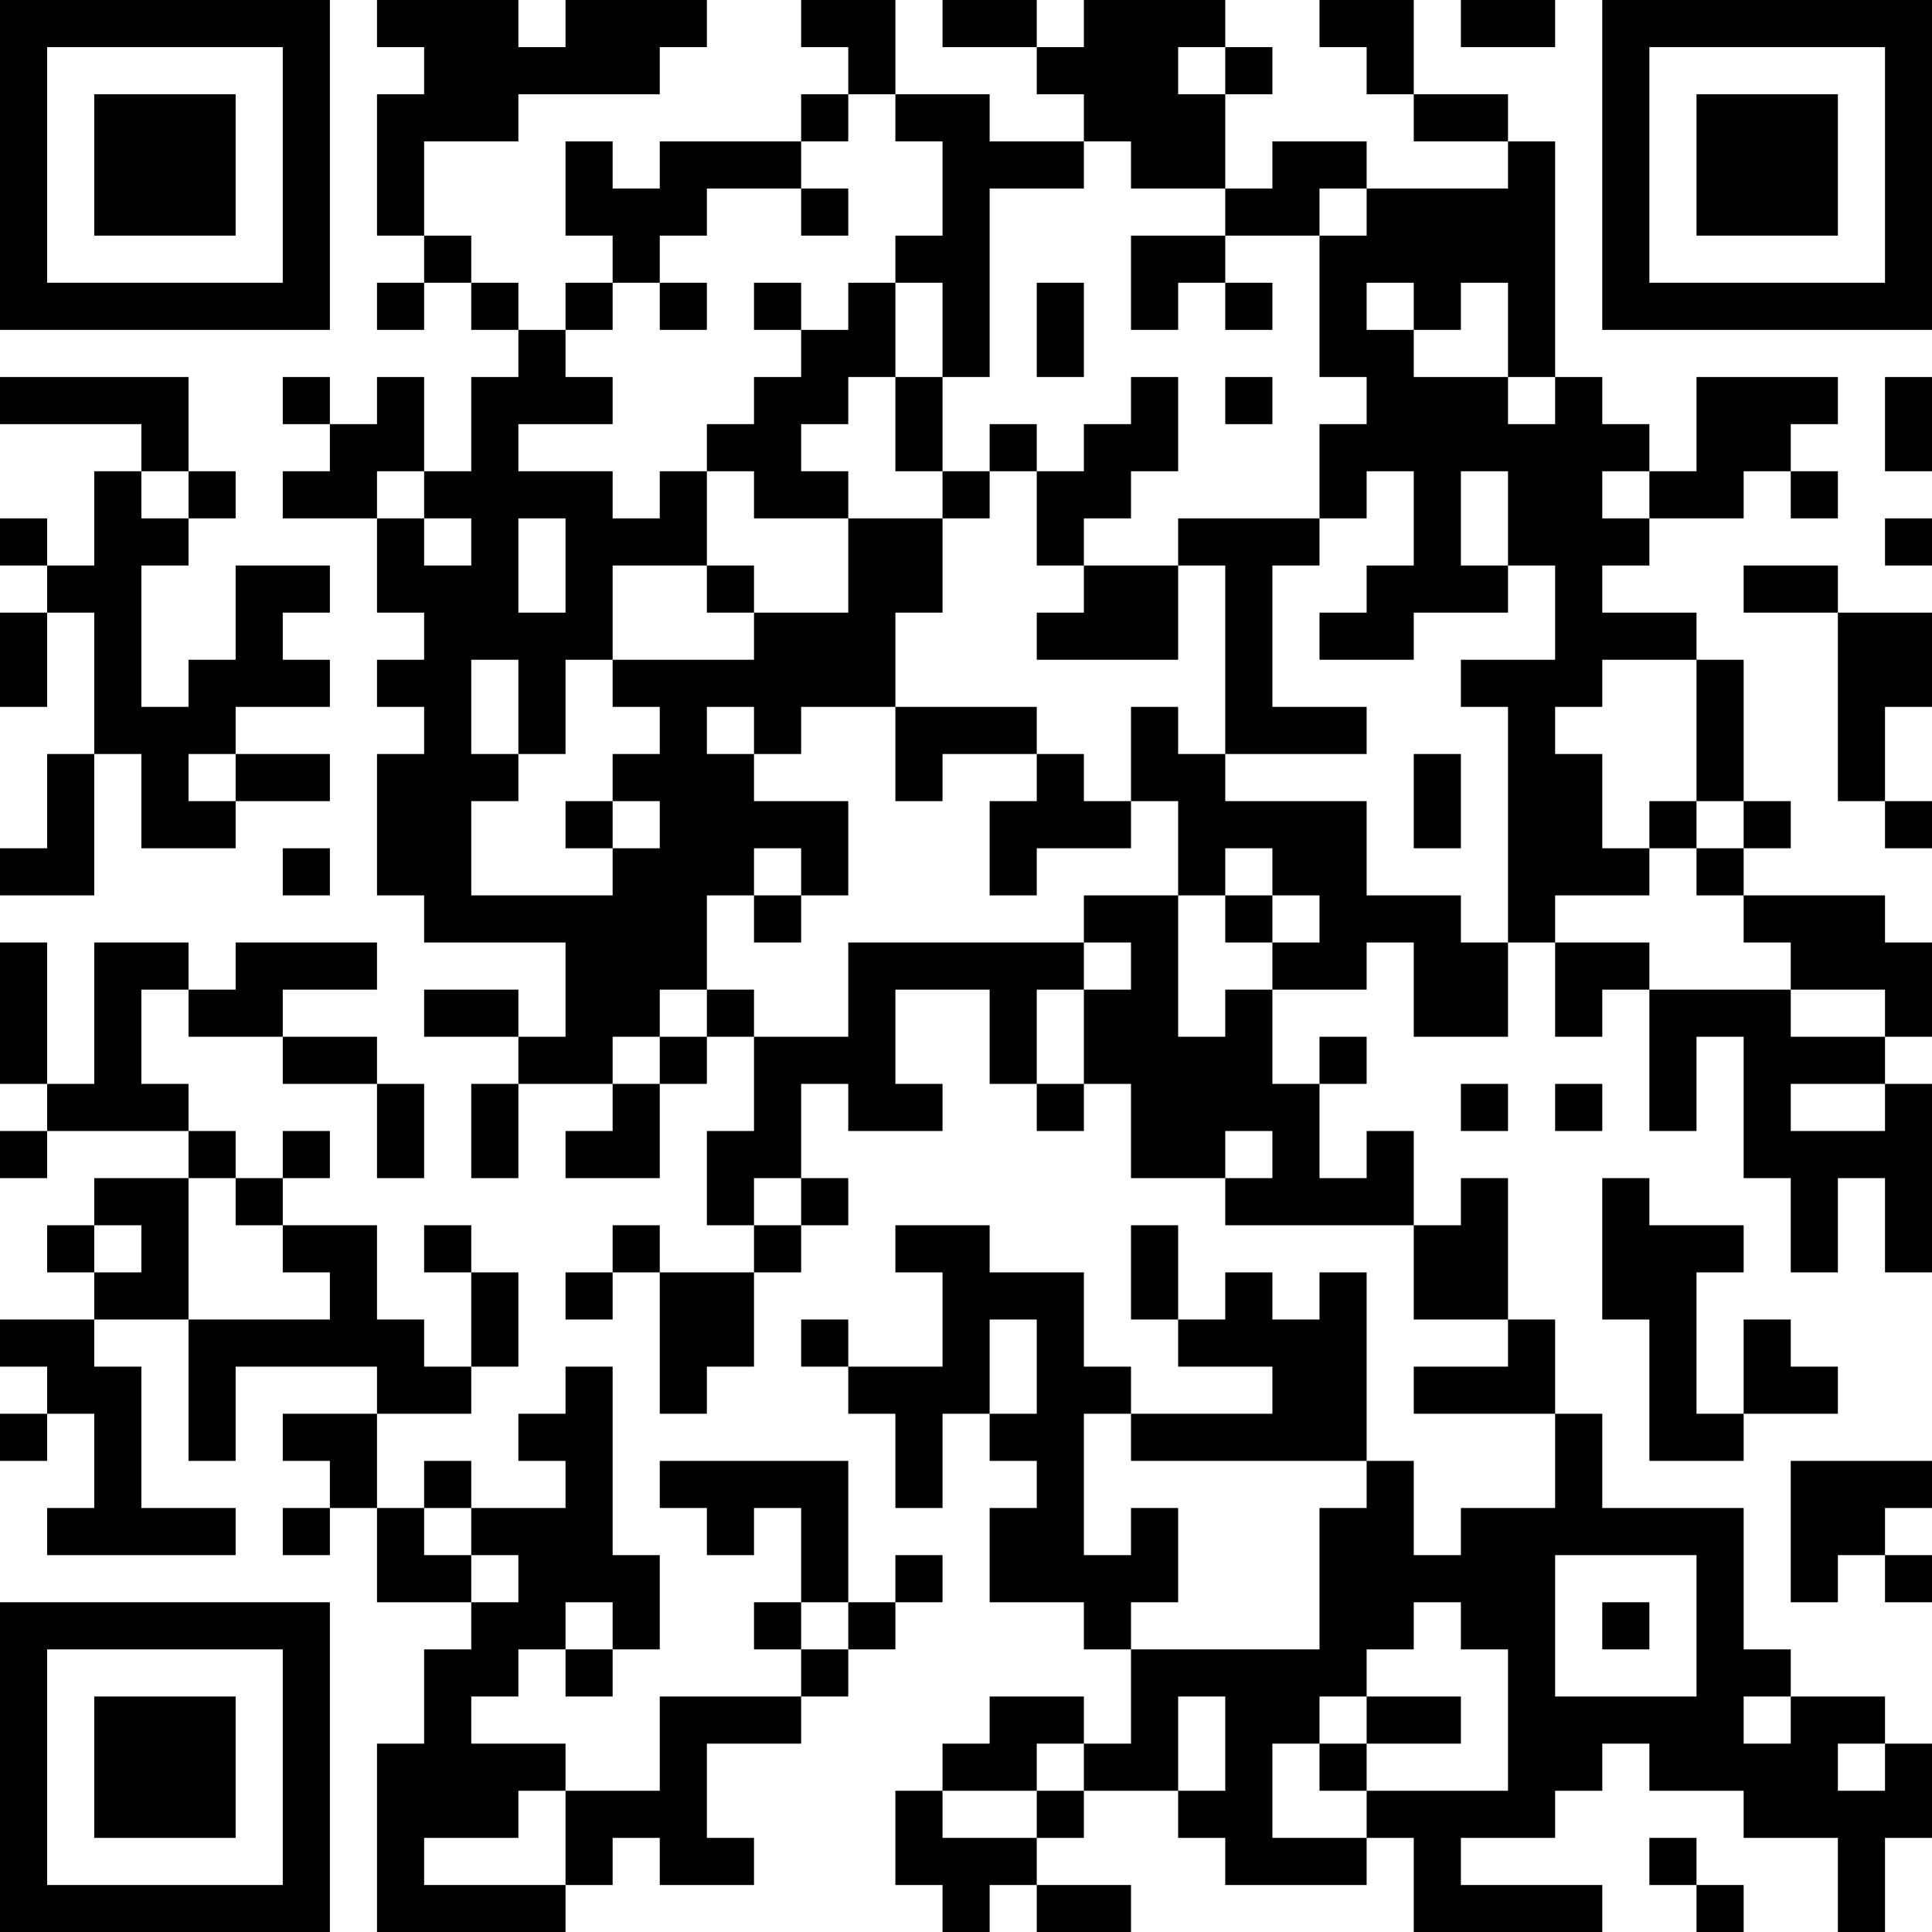 <?xml version="1.0" encoding="UTF-8"?>
<svg xmlns="http://www.w3.org/2000/svg" version="1.1" width="250" height="250" viewBox="0 0 250 250"><rect x="0" y="0" width="250" height="250" fill="#ffffff"/><g transform="scale(6.098)"><g transform="translate(0,0)"><path fill-rule="evenodd" d="M8 0L8 1L9 1L9 2L8 2L8 5L9 5L9 6L8 6L8 7L9 7L9 6L10 6L10 7L11 7L11 8L10 8L10 10L9 10L9 8L8 8L8 9L7 9L7 8L6 8L6 9L7 9L7 10L6 10L6 11L8 11L8 13L9 13L9 14L8 14L8 15L9 15L9 16L8 16L8 19L9 19L9 20L12 20L12 22L11 22L11 21L9 21L9 22L11 22L11 23L10 23L10 25L11 25L11 23L13 23L13 24L12 24L12 25L14 25L14 23L15 23L15 22L16 22L16 24L15 24L15 26L16 26L16 27L14 27L14 26L13 26L13 27L12 27L12 28L13 28L13 27L14 27L14 30L15 30L15 29L16 29L16 27L17 27L17 26L18 26L18 25L17 25L17 23L18 23L18 24L20 24L20 23L19 23L19 21L21 21L21 23L22 23L22 24L23 24L23 23L24 23L24 25L26 25L26 26L30 26L30 28L32 28L32 29L30 29L30 30L33 30L33 32L31 32L31 33L30 33L30 31L29 31L29 27L28 27L28 28L27 28L27 27L26 27L26 28L25 28L25 26L24 26L24 28L25 28L25 29L27 29L27 30L24 30L24 29L23 29L23 27L21 27L21 26L19 26L19 27L20 27L20 29L18 29L18 28L17 28L17 29L18 29L18 30L19 30L19 32L20 32L20 30L21 30L21 31L22 31L22 32L21 32L21 34L23 34L23 35L24 35L24 37L23 37L23 36L21 36L21 37L20 37L20 38L19 38L19 40L20 40L20 41L21 41L21 40L22 40L22 41L24 41L24 40L22 40L22 39L23 39L23 38L25 38L25 39L26 39L26 40L29 40L29 39L30 39L30 41L34 41L34 40L31 40L31 39L33 39L33 38L34 38L34 37L35 37L35 38L37 38L37 39L39 39L39 41L40 41L40 39L41 39L41 37L40 37L40 36L38 36L38 35L37 35L37 32L34 32L34 30L33 30L33 28L32 28L32 25L31 25L31 26L30 26L30 24L29 24L29 25L28 25L28 23L29 23L29 22L28 22L28 23L27 23L27 21L29 21L29 20L30 20L30 22L32 22L32 20L33 20L33 22L34 22L34 21L35 21L35 24L36 24L36 22L37 22L37 25L38 25L38 27L39 27L39 25L40 25L40 27L41 27L41 23L40 23L40 22L41 22L41 20L40 20L40 19L37 19L37 18L38 18L38 17L37 17L37 14L36 14L36 13L34 13L34 12L35 12L35 11L37 11L37 10L38 10L38 11L39 11L39 10L38 10L38 9L39 9L39 8L36 8L36 10L35 10L35 9L34 9L34 8L33 8L33 3L32 3L32 2L30 2L30 0L28 0L28 1L29 1L29 2L30 2L30 3L32 3L32 4L29 4L29 3L27 3L27 4L26 4L26 2L27 2L27 1L26 1L26 0L23 0L23 1L22 1L22 0L20 0L20 1L22 1L22 2L23 2L23 3L21 3L21 2L19 2L19 0L17 0L17 1L18 1L18 2L17 2L17 3L14 3L14 4L13 4L13 3L12 3L12 5L13 5L13 6L12 6L12 7L11 7L11 6L10 6L10 5L9 5L9 3L11 3L11 2L14 2L14 1L15 1L15 0L12 0L12 1L11 1L11 0ZM31 0L31 1L33 1L33 0ZM25 1L25 2L26 2L26 1ZM18 2L18 3L17 3L17 4L15 4L15 5L14 5L14 6L13 6L13 7L12 7L12 8L13 8L13 9L11 9L11 10L13 10L13 11L14 11L14 10L15 10L15 12L13 12L13 14L12 14L12 16L11 16L11 14L10 14L10 16L11 16L11 17L10 17L10 19L13 19L13 18L14 18L14 17L13 17L13 16L14 16L14 15L13 15L13 14L16 14L16 13L18 13L18 11L20 11L20 13L19 13L19 15L17 15L17 16L16 16L16 15L15 15L15 16L16 16L16 17L18 17L18 19L17 19L17 18L16 18L16 19L15 19L15 21L14 21L14 22L13 22L13 23L14 23L14 22L15 22L15 21L16 21L16 22L18 22L18 20L23 20L23 21L22 21L22 23L23 23L23 21L24 21L24 20L23 20L23 19L25 19L25 22L26 22L26 21L27 21L27 20L28 20L28 19L27 19L27 18L26 18L26 19L25 19L25 17L24 17L24 15L25 15L25 16L26 16L26 17L29 17L29 19L31 19L31 20L32 20L32 15L31 15L31 14L33 14L33 12L32 12L32 10L31 10L31 12L32 12L32 13L30 13L30 14L28 14L28 13L29 13L29 12L30 12L30 10L29 10L29 11L28 11L28 9L29 9L29 8L28 8L28 5L29 5L29 4L28 4L28 5L26 5L26 4L24 4L24 3L23 3L23 4L21 4L21 8L20 8L20 6L19 6L19 5L20 5L20 3L19 3L19 2ZM17 4L17 5L18 5L18 4ZM24 5L24 7L25 7L25 6L26 6L26 7L27 7L27 6L26 6L26 5ZM14 6L14 7L15 7L15 6ZM16 6L16 7L17 7L17 8L16 8L16 9L15 9L15 10L16 10L16 11L18 11L18 10L17 10L17 9L18 9L18 8L19 8L19 10L20 10L20 11L21 11L21 10L22 10L22 12L23 12L23 13L22 13L22 14L25 14L25 12L26 12L26 16L29 16L29 15L27 15L27 12L28 12L28 11L25 11L25 12L23 12L23 11L24 11L24 10L25 10L25 8L24 8L24 9L23 9L23 10L22 10L22 9L21 9L21 10L20 10L20 8L19 8L19 6L18 6L18 7L17 7L17 6ZM22 6L22 8L23 8L23 6ZM29 6L29 7L30 7L30 8L32 8L32 9L33 9L33 8L32 8L32 6L31 6L31 7L30 7L30 6ZM0 8L0 9L3 9L3 10L2 10L2 12L1 12L1 11L0 11L0 12L1 12L1 13L0 13L0 15L1 15L1 13L2 13L2 16L1 16L1 18L0 18L0 19L2 19L2 16L3 16L3 18L5 18L5 17L7 17L7 16L5 16L5 15L7 15L7 14L6 14L6 13L7 13L7 12L5 12L5 14L4 14L4 15L3 15L3 12L4 12L4 11L5 11L5 10L4 10L4 8ZM26 8L26 9L27 9L27 8ZM40 8L40 10L41 10L41 8ZM3 10L3 11L4 11L4 10ZM8 10L8 11L9 11L9 12L10 12L10 11L9 11L9 10ZM34 10L34 11L35 11L35 10ZM11 11L11 13L12 13L12 11ZM40 11L40 12L41 12L41 11ZM15 12L15 13L16 13L16 12ZM37 12L37 13L39 13L39 17L40 17L40 18L41 18L41 17L40 17L40 15L41 15L41 13L39 13L39 12ZM34 14L34 15L33 15L33 16L34 16L34 18L35 18L35 19L33 19L33 20L35 20L35 21L38 21L38 22L40 22L40 21L38 21L38 20L37 20L37 19L36 19L36 18L37 18L37 17L36 17L36 14ZM19 15L19 17L20 17L20 16L22 16L22 17L21 17L21 19L22 19L22 18L24 18L24 17L23 17L23 16L22 16L22 15ZM4 16L4 17L5 17L5 16ZM30 16L30 18L31 18L31 16ZM12 17L12 18L13 18L13 17ZM35 17L35 18L36 18L36 17ZM6 18L6 19L7 19L7 18ZM16 19L16 20L17 20L17 19ZM26 19L26 20L27 20L27 19ZM0 20L0 23L1 23L1 24L0 24L0 25L1 25L1 24L4 24L4 25L2 25L2 26L1 26L1 27L2 27L2 28L0 28L0 29L1 29L1 30L0 30L0 31L1 31L1 30L2 30L2 32L1 32L1 33L5 33L5 32L3 32L3 29L2 29L2 28L4 28L4 31L5 31L5 29L8 29L8 30L6 30L6 31L7 31L7 32L6 32L6 33L7 33L7 32L8 32L8 34L10 34L10 35L9 35L9 37L8 37L8 41L12 41L12 40L13 40L13 39L14 39L14 40L16 40L16 39L15 39L15 37L17 37L17 36L18 36L18 35L19 35L19 34L20 34L20 33L19 33L19 34L18 34L18 31L14 31L14 32L15 32L15 33L16 33L16 32L17 32L17 34L16 34L16 35L17 35L17 36L14 36L14 38L12 38L12 37L10 37L10 36L11 36L11 35L12 35L12 36L13 36L13 35L14 35L14 33L13 33L13 29L12 29L12 30L11 30L11 31L12 31L12 32L10 32L10 31L9 31L9 32L8 32L8 30L10 30L10 29L11 29L11 27L10 27L10 26L9 26L9 27L10 27L10 29L9 29L9 28L8 28L8 26L6 26L6 25L7 25L7 24L6 24L6 25L5 25L5 24L4 24L4 23L3 23L3 21L4 21L4 22L6 22L6 23L8 23L8 25L9 25L9 23L8 23L8 22L6 22L6 21L8 21L8 20L5 20L5 21L4 21L4 20L2 20L2 23L1 23L1 20ZM31 23L31 24L32 24L32 23ZM33 23L33 24L34 24L34 23ZM38 23L38 24L40 24L40 23ZM26 24L26 25L27 25L27 24ZM4 25L4 28L7 28L7 27L6 27L6 26L5 26L5 25ZM16 25L16 26L17 26L17 25ZM34 25L34 28L35 28L35 31L37 31L37 30L39 30L39 29L38 29L38 28L37 28L37 30L36 30L36 27L37 27L37 26L35 26L35 25ZM2 26L2 27L3 27L3 26ZM21 28L21 30L22 30L22 28ZM23 30L23 33L24 33L24 32L25 32L25 34L24 34L24 35L28 35L28 32L29 32L29 31L24 31L24 30ZM38 31L38 34L39 34L39 33L40 33L40 34L41 34L41 33L40 33L40 32L41 32L41 31ZM9 32L9 33L10 33L10 34L11 34L11 33L10 33L10 32ZM33 33L33 36L36 36L36 33ZM12 34L12 35L13 35L13 34ZM17 34L17 35L18 35L18 34ZM30 34L30 35L29 35L29 36L28 36L28 37L27 37L27 39L29 39L29 38L32 38L32 35L31 35L31 34ZM34 34L34 35L35 35L35 34ZM25 36L25 38L26 38L26 36ZM29 36L29 37L28 37L28 38L29 38L29 37L31 37L31 36ZM37 36L37 37L38 37L38 36ZM22 37L22 38L20 38L20 39L22 39L22 38L23 38L23 37ZM39 37L39 38L40 38L40 37ZM11 38L11 39L9 39L9 40L12 40L12 38ZM35 39L35 40L36 40L36 41L37 41L37 40L36 40L36 39ZM0 0L0 7L7 7L7 0ZM1 1L1 6L6 6L6 1ZM2 2L2 5L5 5L5 2ZM34 0L34 7L41 7L41 0ZM35 1L35 6L40 6L40 1ZM36 2L36 5L39 5L39 2ZM0 34L0 41L7 41L7 34ZM1 35L1 40L6 40L6 35ZM2 36L2 39L5 39L5 36Z" fill="#000000"/></g></g></svg>
